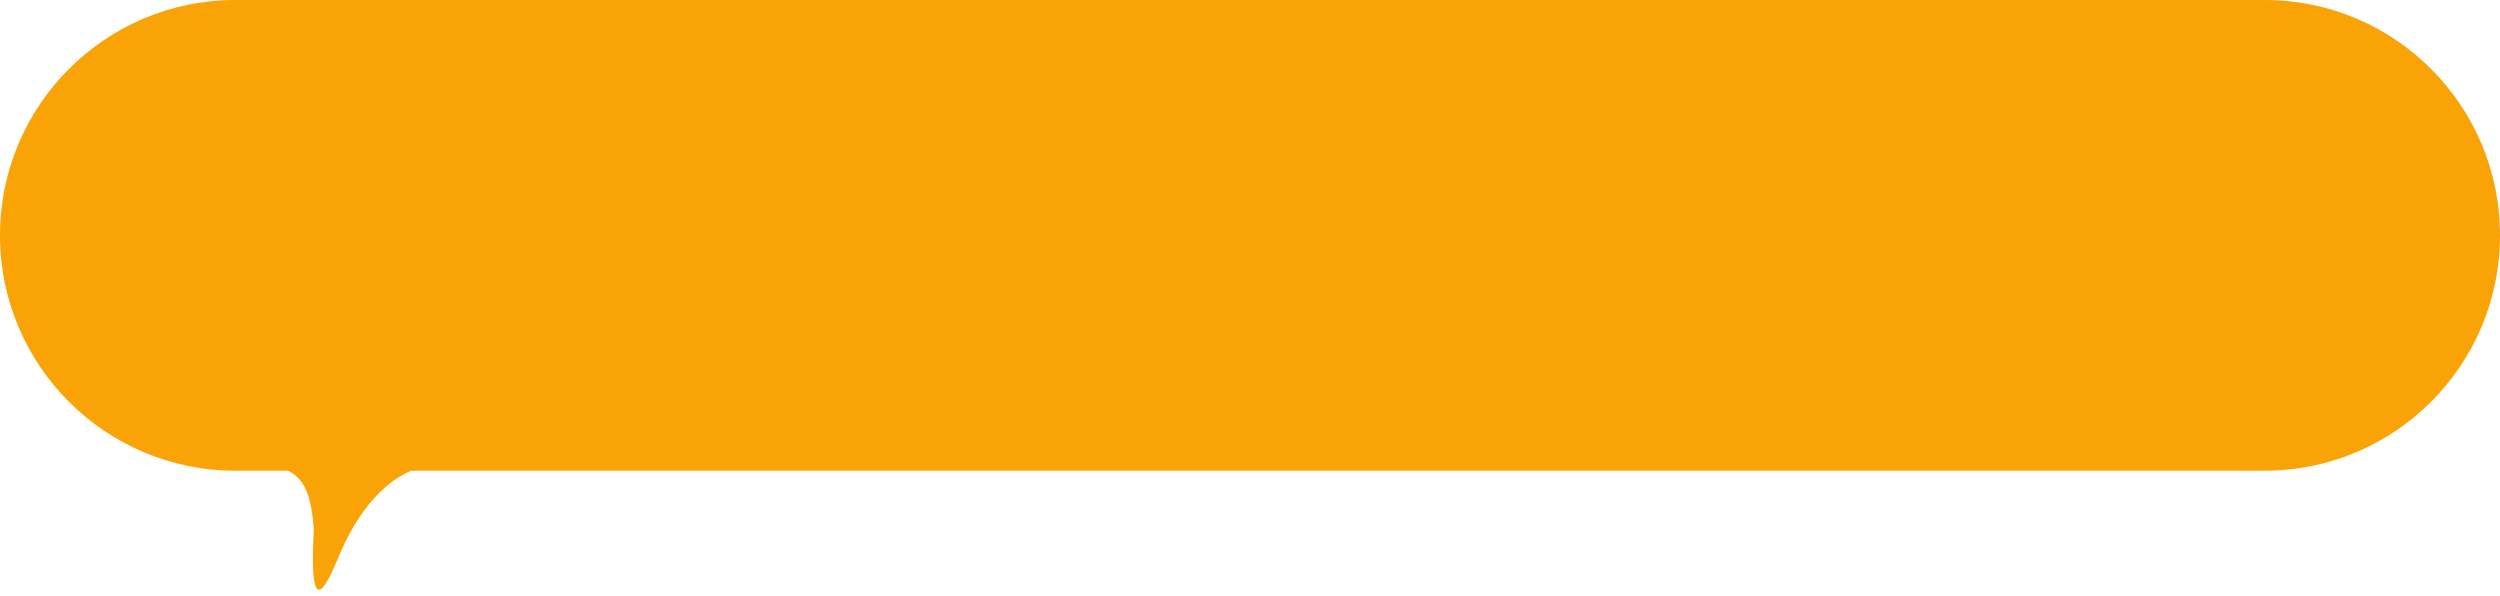 <?xml version="1.0" encoding="UTF-8"?> <svg xmlns="http://www.w3.org/2000/svg" width="239" height="57" viewBox="0 0 239 57" fill="none"> <path fill-rule="evenodd" clip-rule="evenodd" d="M216.5 0C228.926 0 239 10.074 239 22.5C239 34.926 228.926 45 216.5 45H39.314C37.156 45.887 34.393 48.278 32.286 53.428C29.714 59.714 29.809 54.571 30 50.571C29.779 47.691 29.248 45.807 27.529 45H22.5C10.074 45 0 34.926 0 22.5C0 10.074 10.074 0 22.5 0H216.5Z" fill="#F9A307"></path> </svg> 
